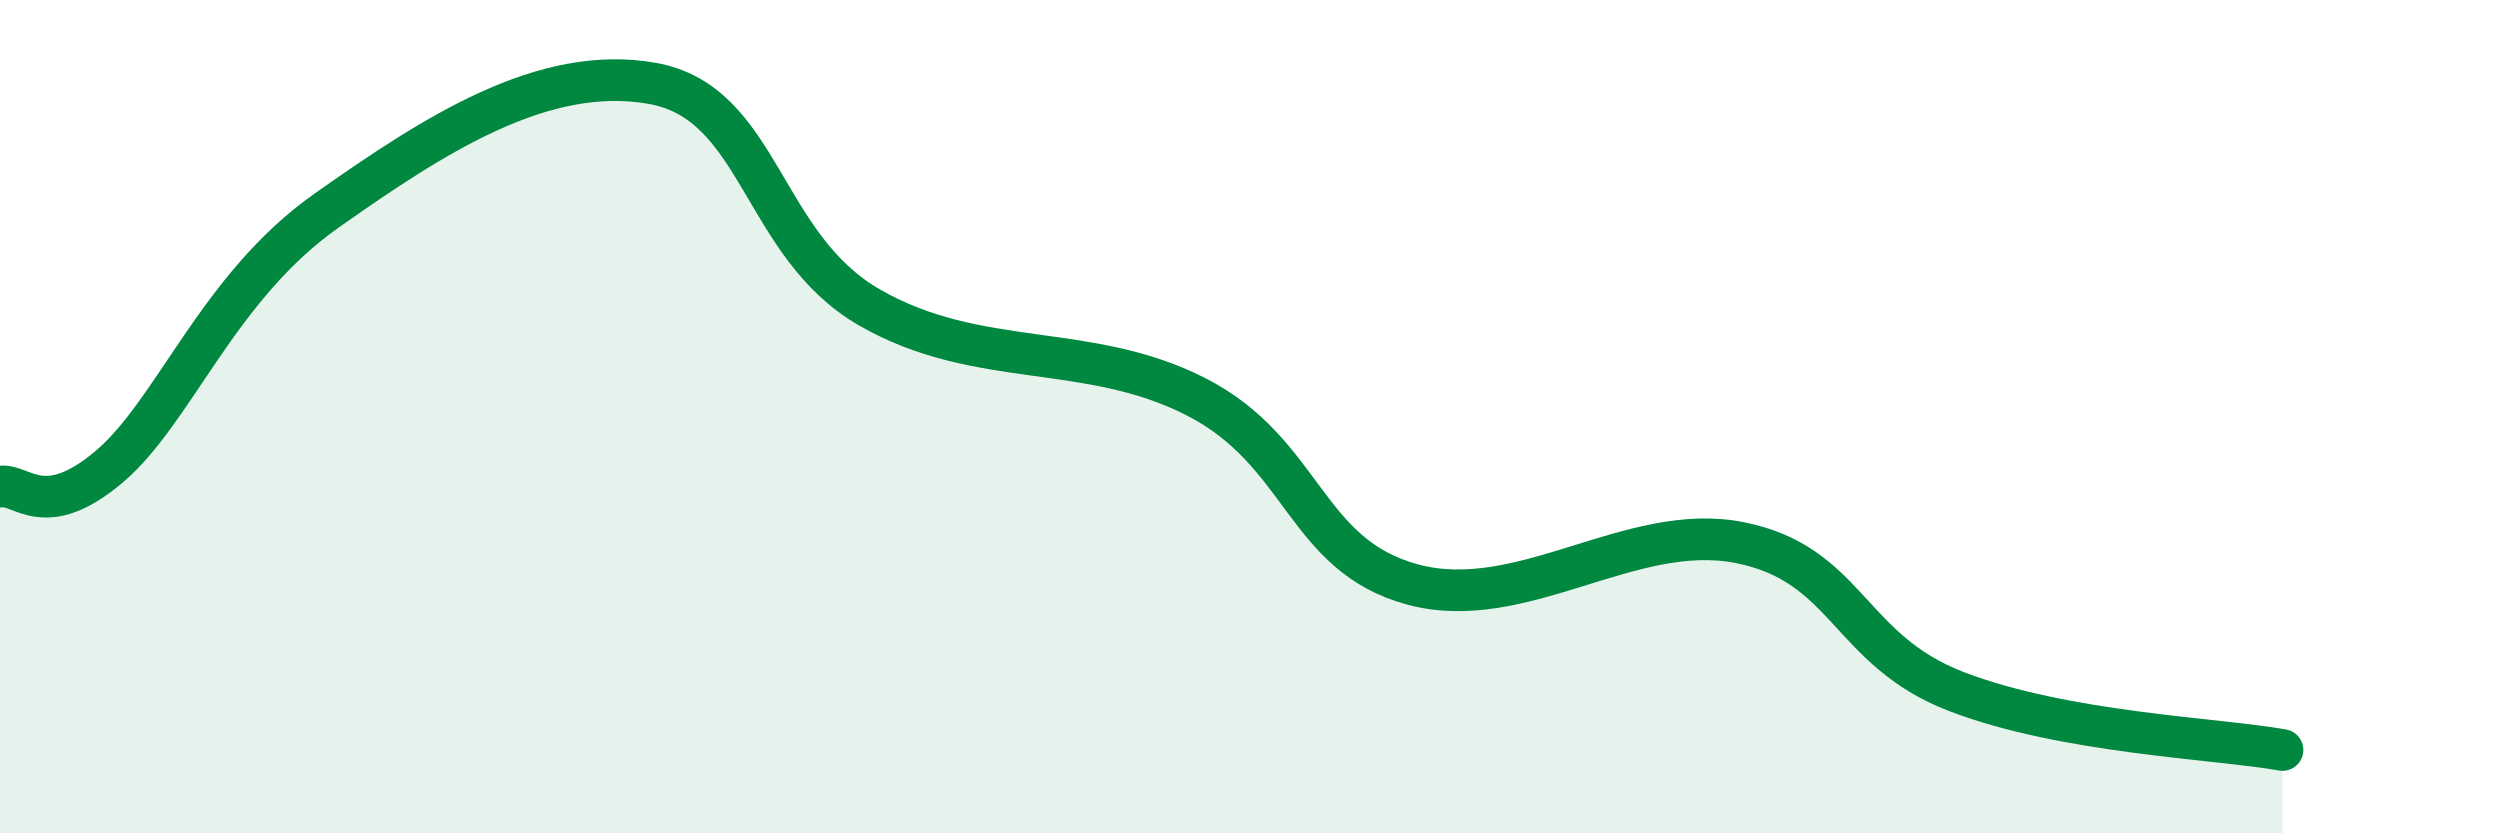 
    <svg width="60" height="20" viewBox="0 0 60 20" xmlns="http://www.w3.org/2000/svg">
      <path
        d="M 0,11.68 C 0.52,11.59 1.04,12.53 2.61,11.21 C 4.18,9.89 5.22,6.9 7.83,5.06 C 10.44,3.22 13.04,1.54 15.65,2 C 18.26,2.46 18.26,5.88 20.87,7.38 C 23.48,8.88 26.09,8.19 28.7,9.52 C 31.31,10.85 31.3,13.33 33.91,14.03 C 36.52,14.73 39.13,12.51 41.74,13.02 C 44.35,13.53 44.35,15.6 46.96,16.6 C 49.57,17.6 53.22,17.72 54.78,18L54.78 20L0 20Z"
        fill="#008740"
        opacity="0.1"
        stroke-linecap="round"
        stroke-linejoin="round"
      />
      <path
        d="M 0,11.68 C 0.52,11.59 1.04,12.53 2.61,11.21 C 4.18,9.89 5.22,6.9 7.83,5.06 C 10.44,3.22 13.04,1.54 15.65,2 C 18.26,2.46 18.26,5.88 20.87,7.38 C 23.48,8.88 26.09,8.19 28.7,9.52 C 31.31,10.85 31.3,13.33 33.91,14.03 C 36.52,14.73 39.13,12.51 41.74,13.02 C 44.35,13.53 44.35,15.6 46.96,16.6 C 49.57,17.6 53.22,17.72 54.78,18"
        stroke="#008740"
        stroke-width="1"
        fill="none"
        stroke-linecap="round"
        stroke-linejoin="round"
      />
    </svg>
  